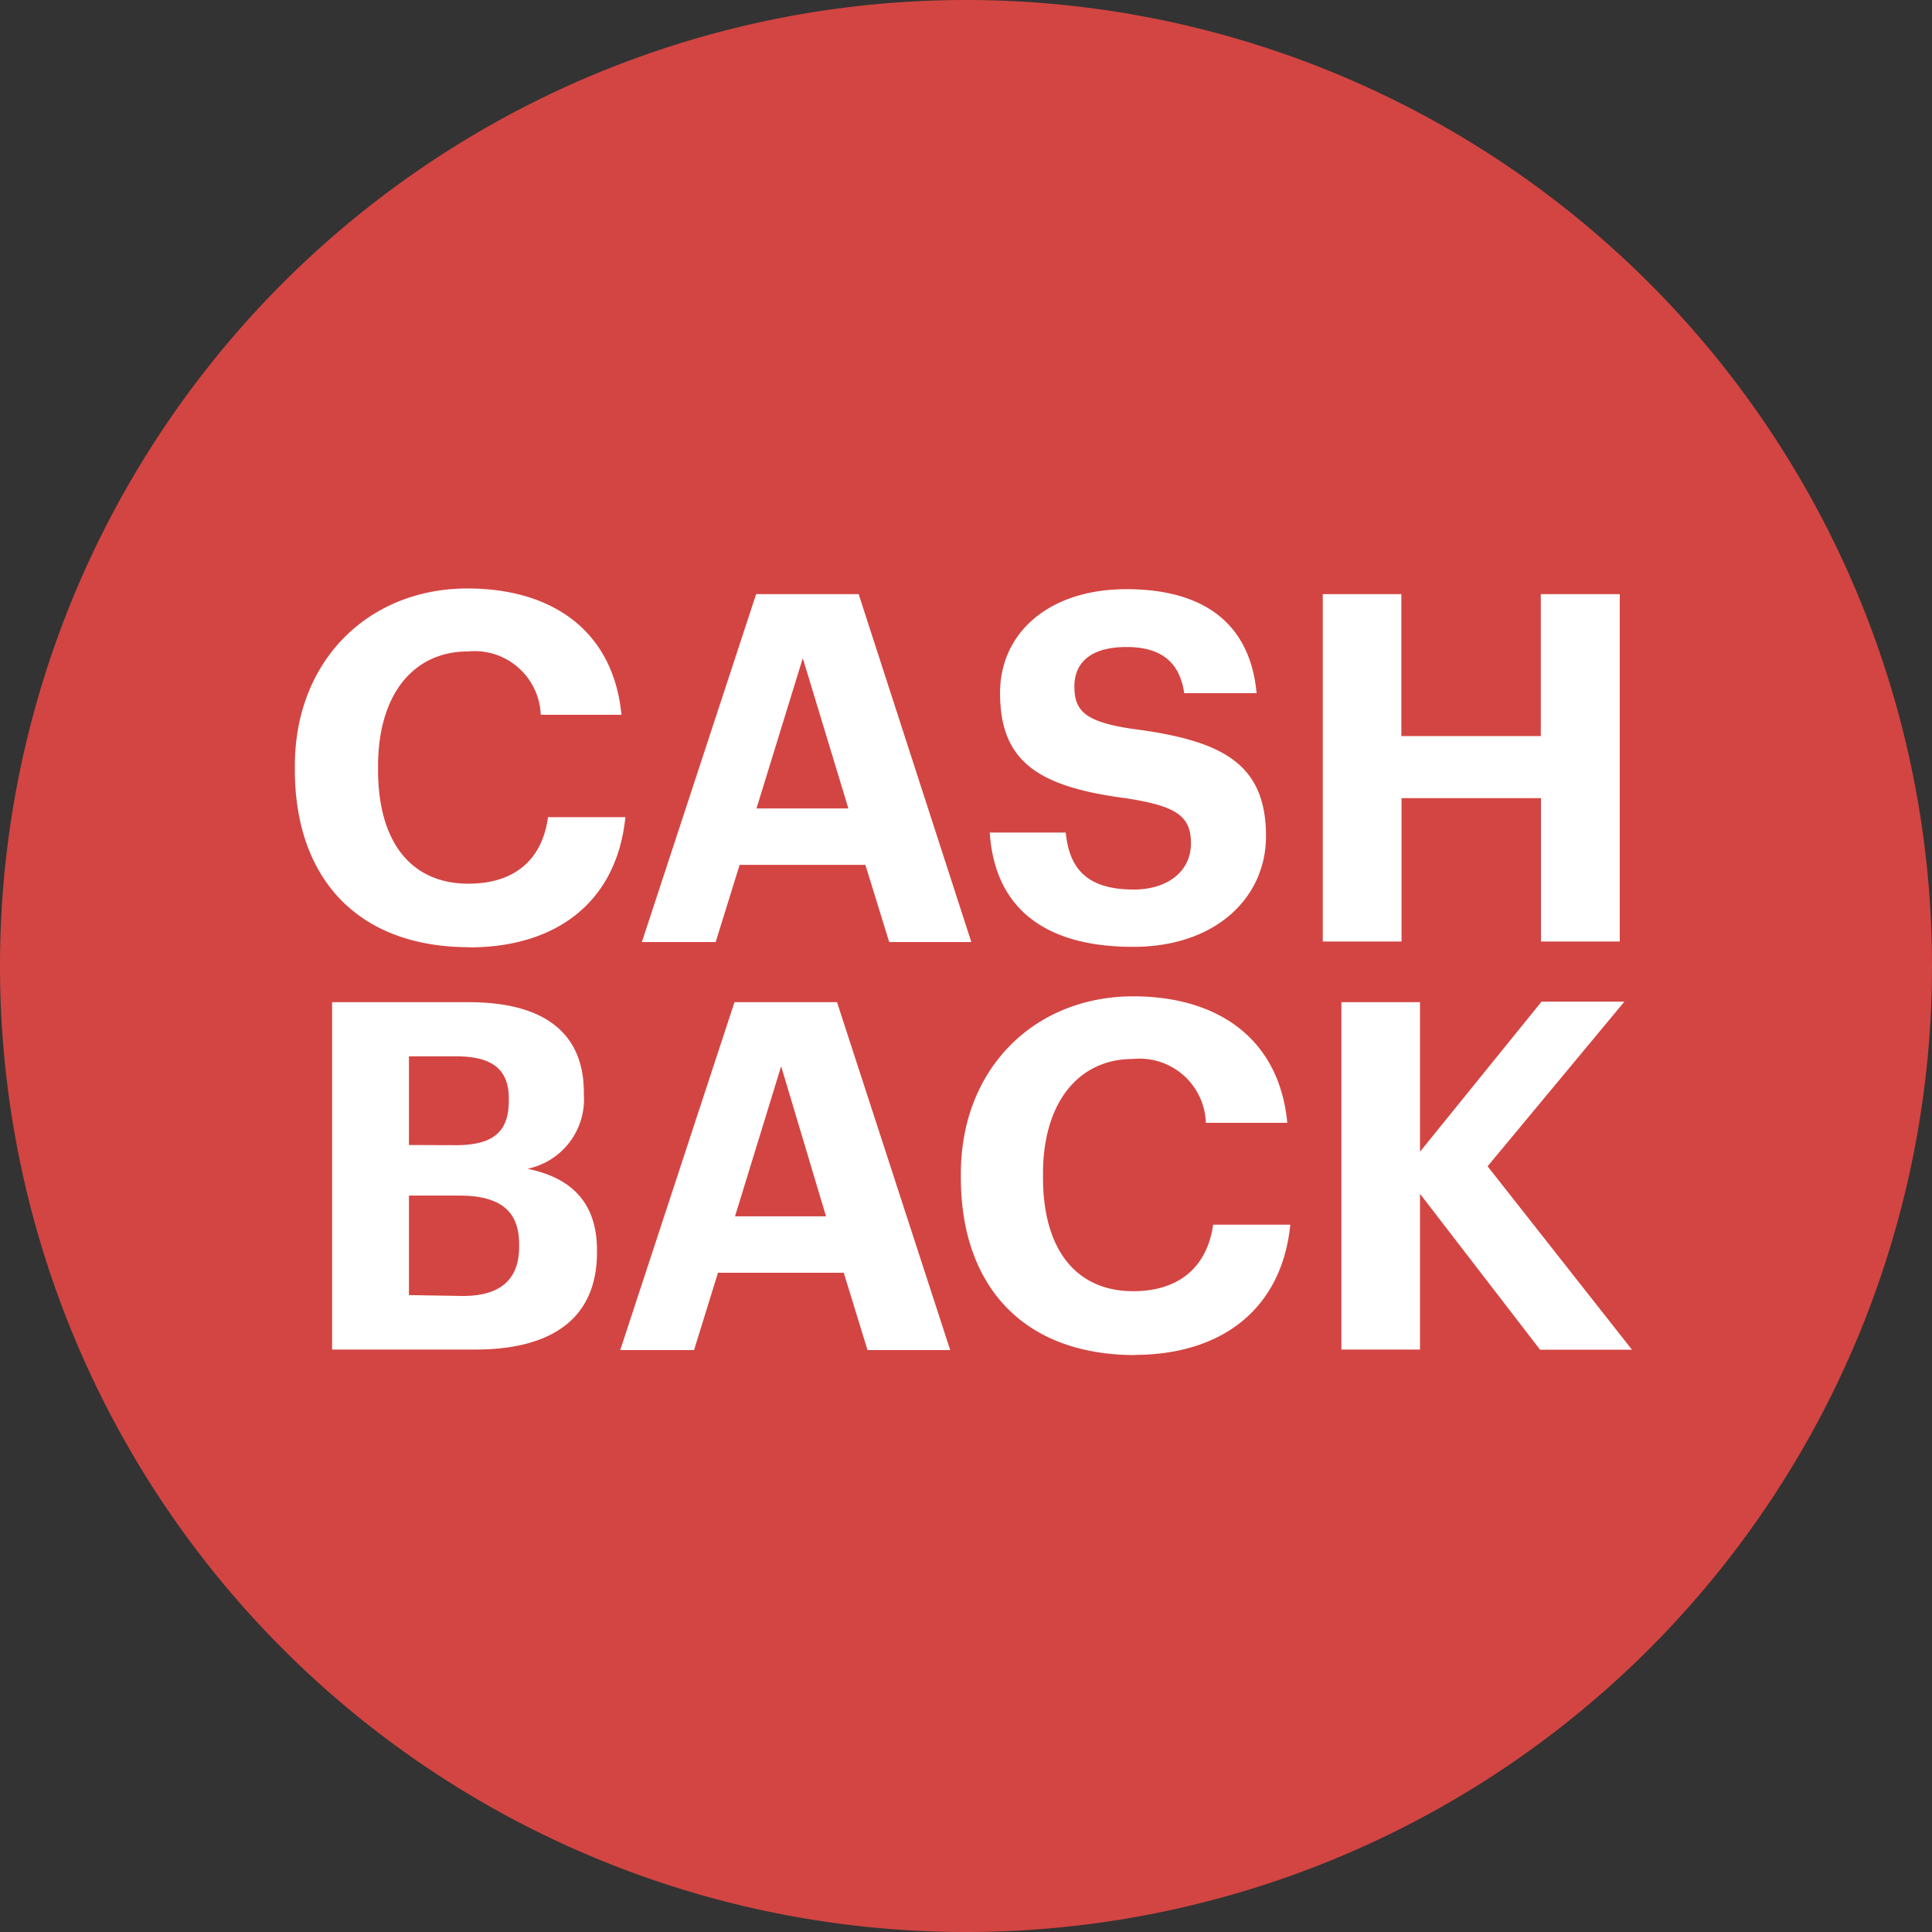 <svg id="Lager_1" data-name="Lager 1" xmlns="http://www.w3.org/2000/svg" xmlns:xlink="http://www.w3.org/1999/xlink" viewBox="0 0 108.9 108.9"><rect x="0" y="0" width="108.9" height="108.9" fill="#333333" stroke="none"/><defs><style>.cls-1{fill:none;}.cls-2{clip-path:url(#clip-path);}.cls-3{fill:#d34542;}.cls-4{fill:#fff;}</style><clipPath id="clip-path" transform="translate(-0.44 -0.71)"><rect class="cls-1" x="0.44" y="0.71" width="108.9" height="108.9"/></clipPath></defs><g class="cls-2"><path class="cls-3" d="M54.89,109.61A54.45,54.45,0,1,0,.44,55.16a54.45,54.45,0,0,0,54.45,54.45" transform="translate(-0.44 -0.71)"/><path class="cls-4" d="M76.05,76.78h4.43V68l6.77,8.79h5.18L84.29,66.45,92,57.17H87.33l-6.85,8.46V57.2H76.05Zm-11.67.3c4.82,0,8.3-2.49,8.79-7.34H68.82c-.36,2.52-2.06,3.75-4.5,3.75-3.23,0-5.09-2.35-5.09-6.41v-.22c0-4,2-6.46,5.07-6.46A3.74,3.74,0,0,1,68.41,64H73c-.46-4.82-4-7.13-8.68-7.13-5.56,0-9.72,4.06-9.72,10v.22c0,6,3.42,10,9.83,10M44.47,60.81,47,69.27H41.87Zm-9.07,16h4.16l1.35-4.36H48l1.34,4.36H54L47.62,57.2H41.84ZM23.49,65.25v-5h2.63c2.08,0,3,.74,3,2.38v.11c0,1.75-.85,2.52-3,2.52Zm0,8.46V68.1h2.82c2.41,0,3.39.93,3.39,2.74V71c0,1.78-1,2.76-3.17,2.76Zm-4.33,3.07h8.05c4.52,0,6.88-1.89,6.88-5.48v-.11c0-2.63-1.37-4.08-3.92-4.6a4,4,0,0,0,3.18-4.19v-.11c0-3.34-2.22-5.09-6.49-5.09h-7.7Z" transform="translate(-0.44 -0.71)"/><path class="cls-4" d="M75,53.78h4.44V45.7h7.86v8.08h4.44V34.2H87.29v8H79.43v-8H75Zm-10.68.3c4.63,0,7.48-2.76,7.48-6.24,0-4.06-2.44-5.34-7.18-6C61.6,41.45,61,40.8,61,39.4s1-2.22,2.93-2.22,3,.82,3.26,2.6h4.08c-.36-3.89-2.93-5.86-7.34-5.86s-7.12,2.5-7.12,5.84c0,3.78,2,5.28,7.07,5.94,2.87.44,3.69,1,3.69,2.55s-1.28,2.6-3.23,2.6c-2.9,0-3.64-1.45-3.83-3.21H56.23c.25,3.92,2.71,6.44,8.08,6.44M45.69,37.81l2.57,8.47H43.08Zm-9.07,16h4.16l1.35-4.35h7.09l1.34,4.35h4.63L48.84,34.2H43.06Zm-9.72.3c4.82,0,8.3-2.49,8.79-7.34H31.33c-.35,2.52-2,3.75-4.49,3.75-3.23,0-5.09-2.35-5.09-6.41v-.21c0-4.06,2-6.47,5.07-6.47A3.73,3.73,0,0,1,30.92,41h4.55c-.47-4.82-4-7.12-8.68-7.12-5.56,0-9.73,4.05-9.73,10v.22c0,6,3.43,10,9.84,10" transform="translate(-0.44 -0.71)"/></g></svg>